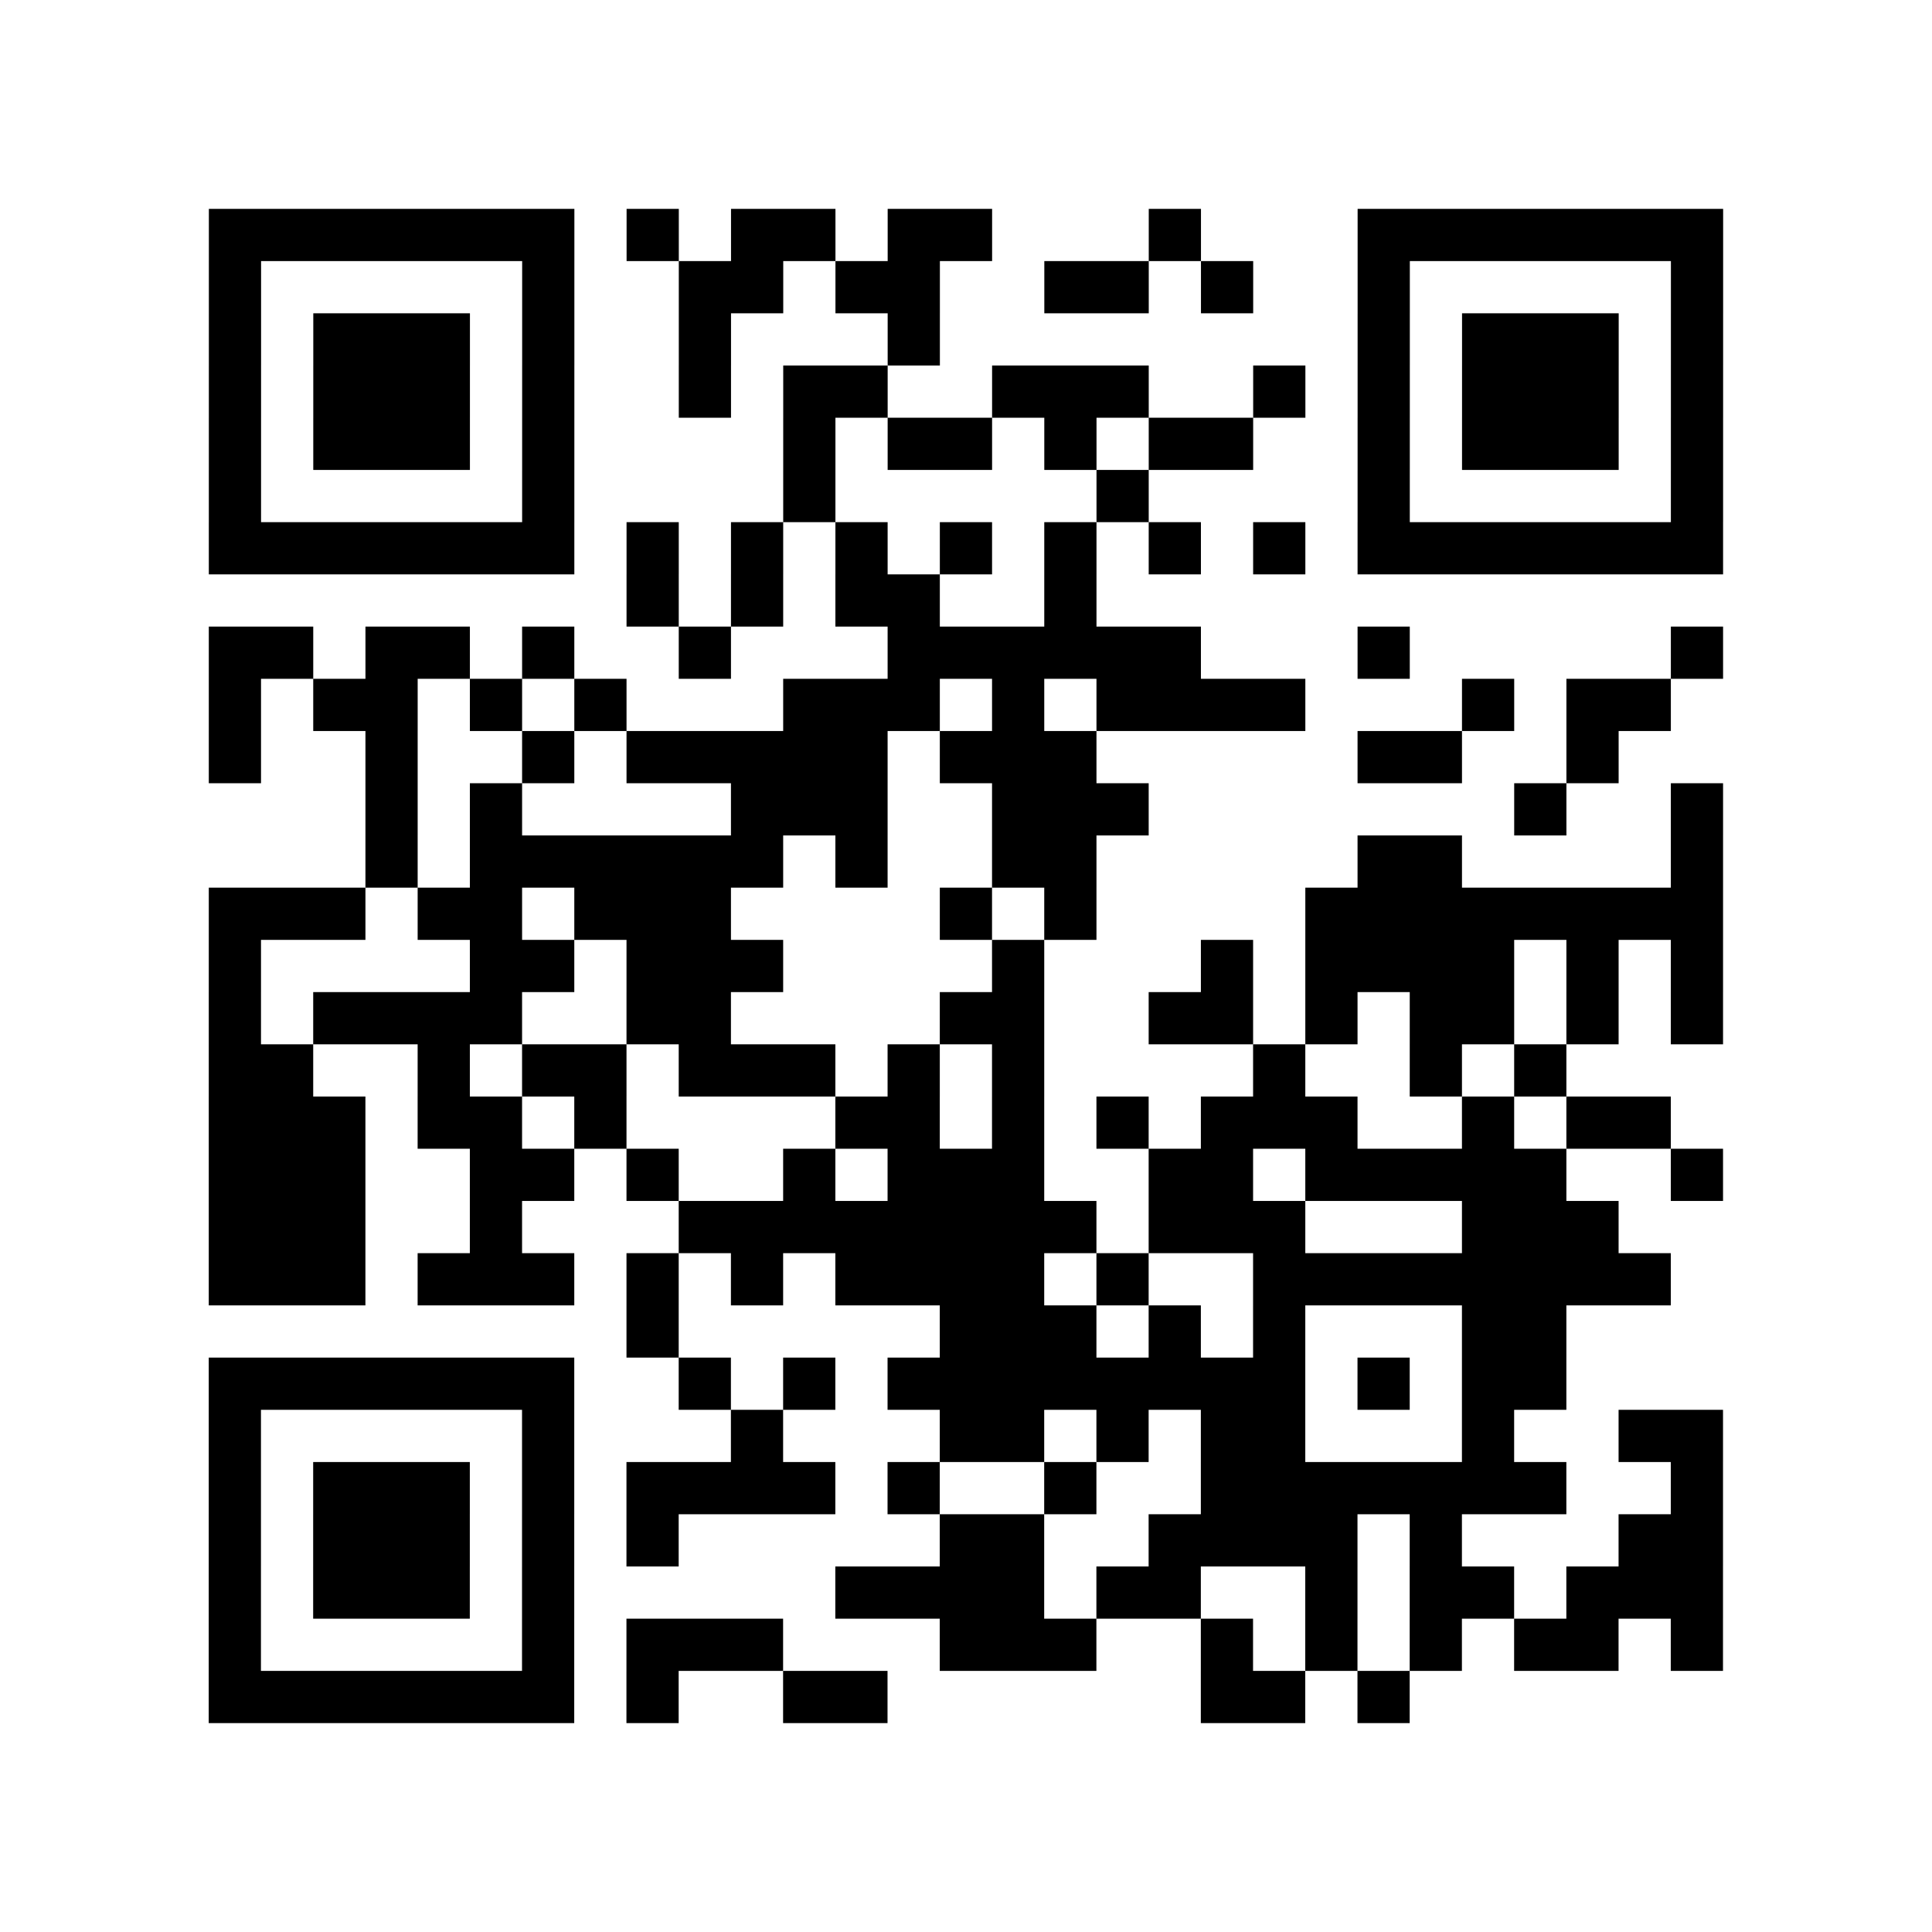 <?xml version="1.0" encoding="utf-8"?>
<svg xmlns="http://www.w3.org/2000/svg" width="37" height="37" class="segno"><path class="qrline" stroke="#000" d="M4 4.5h7m1 0h1m1 0h2m1 0h2m3 0h1m3 0h7m-29 1h1m5 0h1m2 0h2m1 0h2m2 0h2m1 0h1m2 0h1m5 0h1m-29 1h1m1 0h3m1 0h1m2 0h1m3 0h1m8 0h1m1 0h3m1 0h1m-29 1h1m1 0h3m1 0h1m2 0h1m1 0h2m2 0h3m2 0h1m1 0h1m1 0h3m1 0h1m-29 1h1m1 0h3m1 0h1m4 0h1m1 0h2m1 0h1m1 0h2m2 0h1m1 0h3m1 0h1m-29 1h1m5 0h1m4 0h1m5 0h1m4 0h1m5 0h1m-29 1h7m1 0h1m1 0h1m1 0h1m1 0h1m1 0h1m1 0h1m1 0h1m1 0h7m-21 1h1m1 0h1m1 0h2m2 0h1m-17 1h2m1 0h2m1 0h1m2 0h1m3 0h6m3 0h1m5 0h1m-29 1h1m1 0h2m1 0h1m1 0h1m3 0h3m1 0h1m1 0h4m3 0h1m1 0h2m-28 1h1m2 0h1m2 0h1m1 0h5m1 0h3m5 0h2m2 0h1m-24 1h1m1 0h1m4 0h3m2 0h3m7 0h1m2 0h1m-26 1h1m1 0h6m1 0h1m2 0h2m5 0h2m4 0h1m-29 1h3m1 0h2m1 0h3m4 0h1m1 0h1m4 0h8m-29 1h1m4 0h2m1 0h3m4 0h1m3 0h1m1 0h4m1 0h1m1 0h1m-29 1h1m1 0h4m2 0h2m4 0h2m2 0h2m1 0h1m1 0h2m1 0h1m1 0h1m-29 1h2m2 0h1m1 0h2m1 0h3m1 0h1m1 0h1m4 0h1m2 0h1m1 0h1m-26 1h3m1 0h2m1 0h1m4 0h2m1 0h1m1 0h1m1 0h3m2 0h1m1 0h2m-28 1h3m2 0h2m1 0h1m2 0h1m1 0h3m2 0h2m1 0h5m2 0h1m-29 1h3m2 0h1m3 0h8m1 0h3m3 0h3m-27 1h3m1 0h3m1 0h1m1 0h1m1 0h4m1 0h1m2 0h8m-20 1h1m5 0h3m1 0h1m1 0h1m3 0h2m-26 1h7m2 0h1m1 0h1m1 0h8m1 0h1m1 0h2m-26 1h1m5 0h1m3 0h1m3 0h2m1 0h1m1 0h2m3 0h1m2 0h2m-29 1h1m1 0h3m1 0h1m1 0h4m1 0h1m2 0h1m2 0h7m2 0h1m-29 1h1m1 0h3m1 0h1m1 0h1m5 0h2m2 0h4m1 0h1m3 0h2m-29 1h1m1 0h3m1 0h1m5 0h4m1 0h2m2 0h1m1 0h2m1 0h3m-29 1h1m5 0h1m1 0h3m3 0h3m2 0h1m1 0h1m1 0h1m1 0h2m1 0h1m-29 1h7m1 0h1m2 0h2m6 0h2m1 0h1"/></svg>
